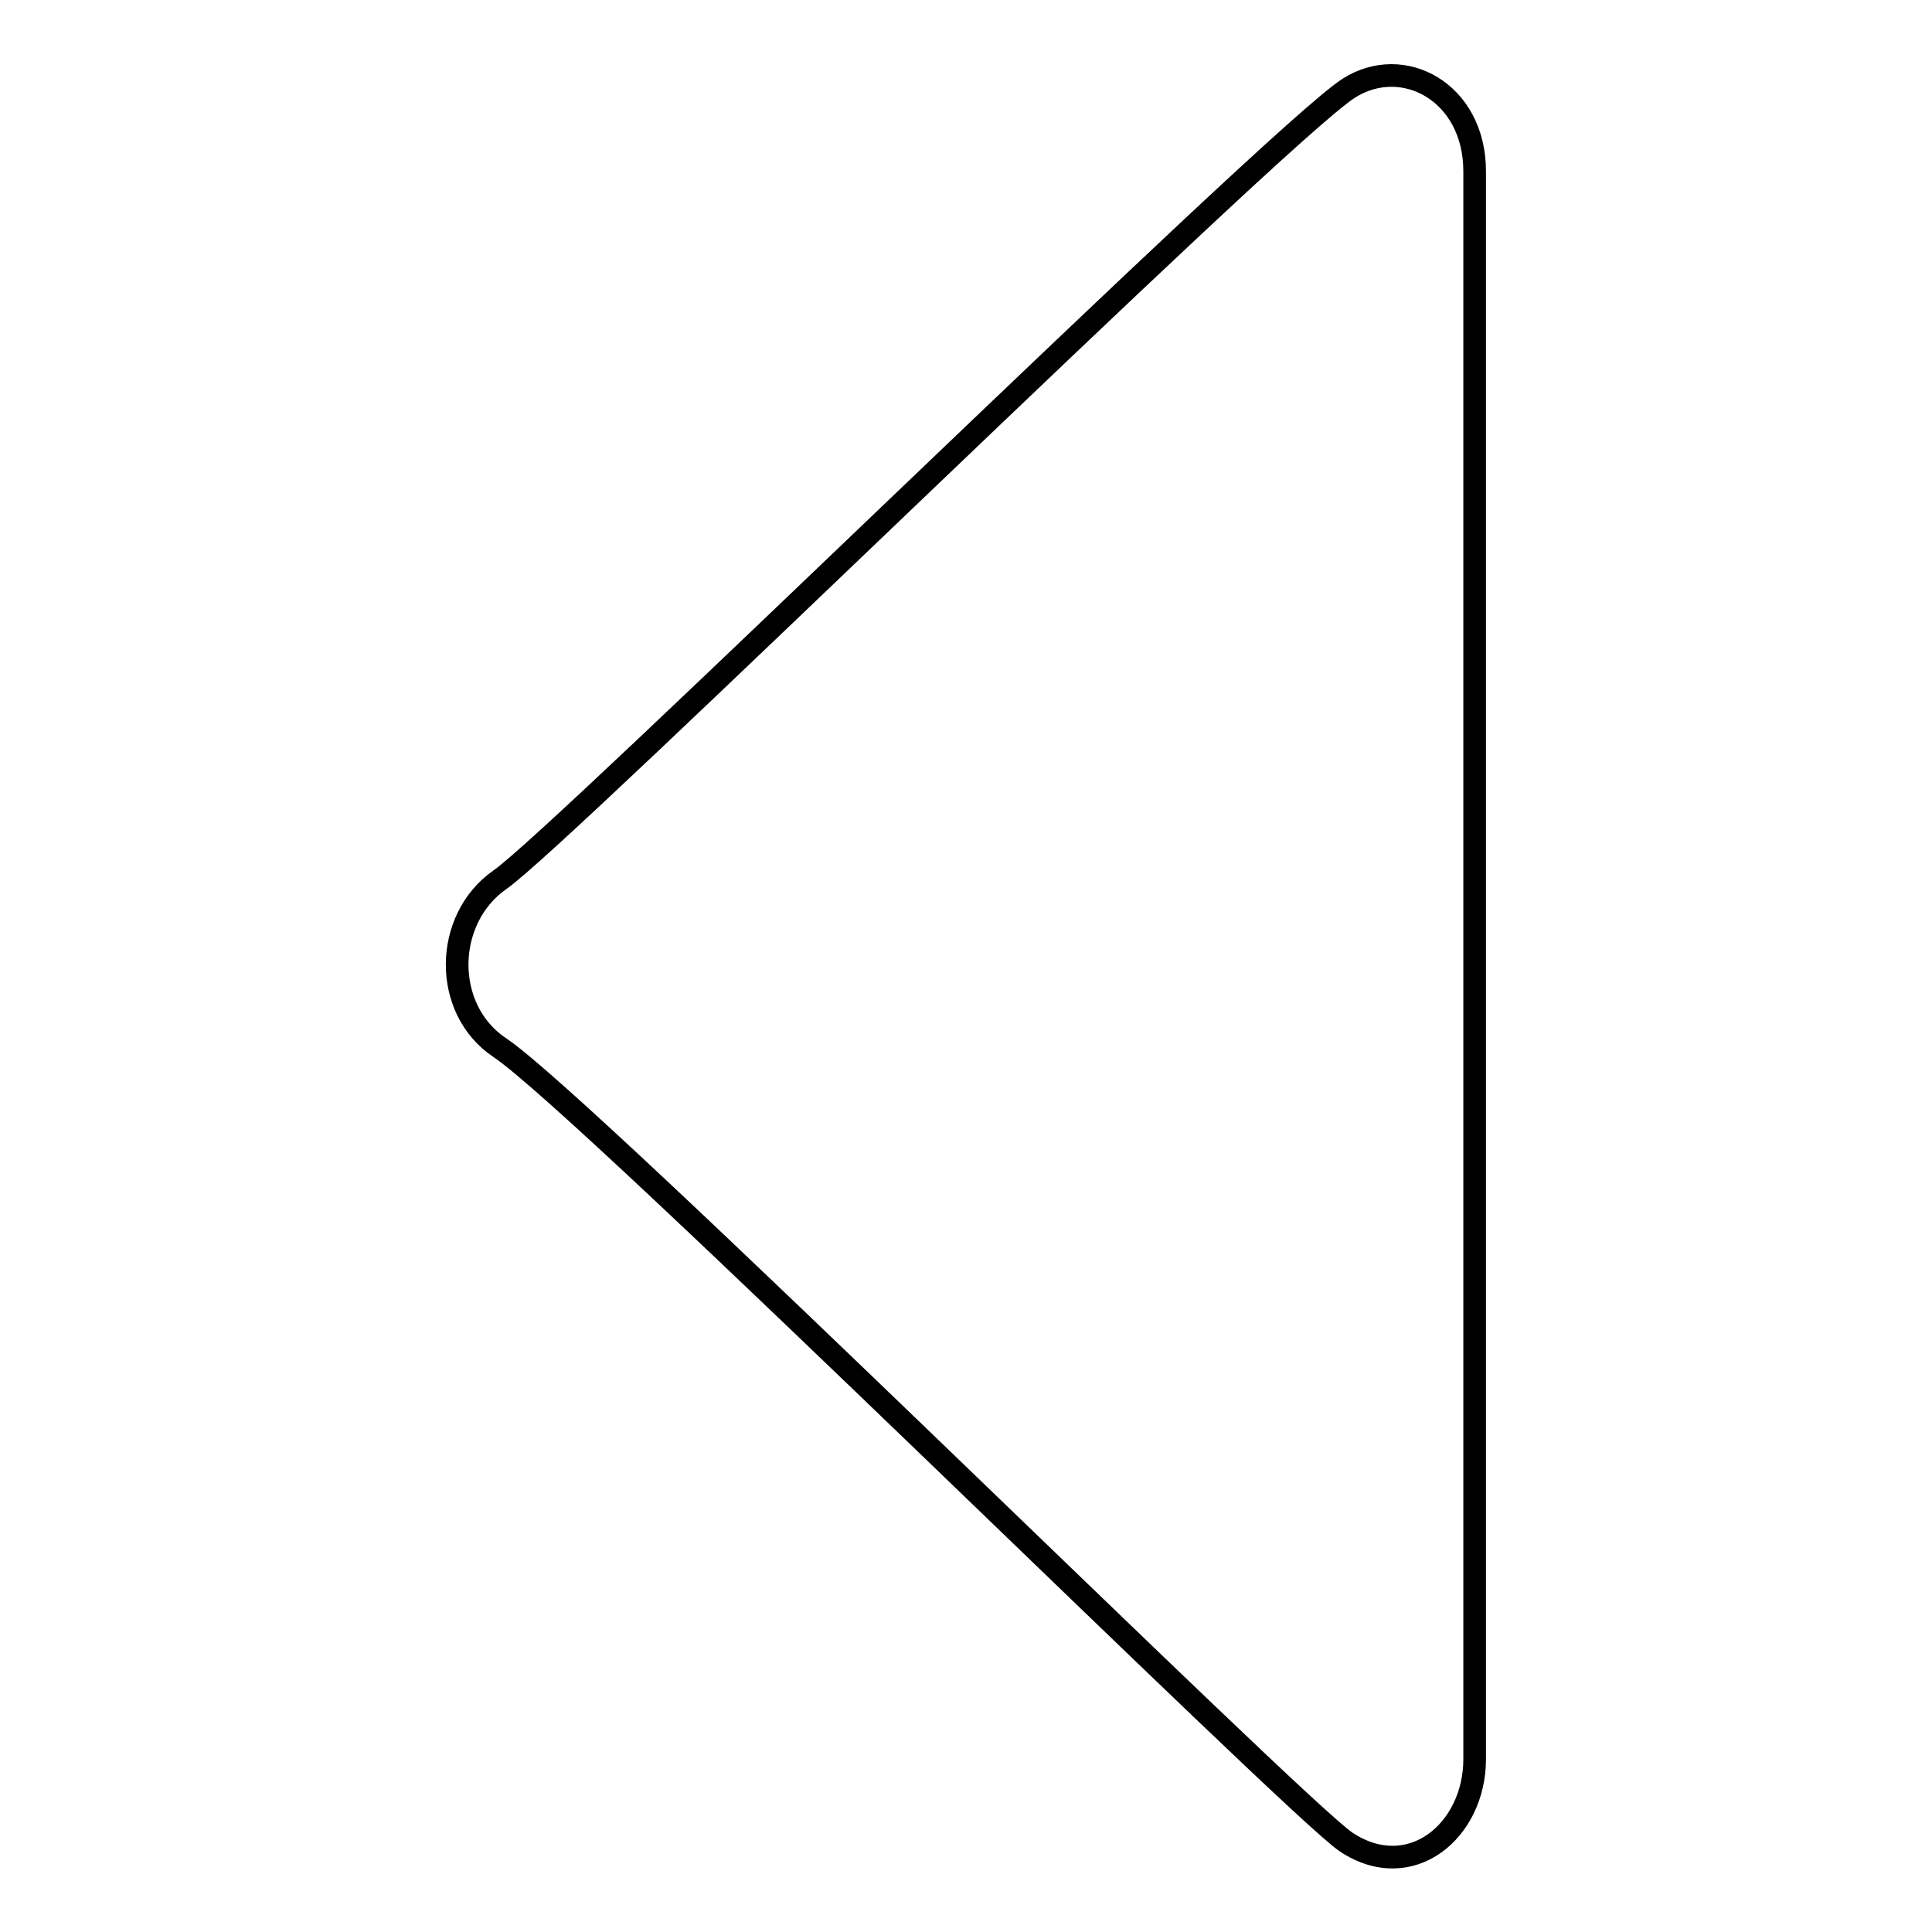 <?xml version="1.0" encoding="utf-8"?>
<!-- Svg Vector Icons : http://www.onlinewebfonts.com/icon -->
<!DOCTYPE svg PUBLIC "-//W3C//DTD SVG 1.1//EN" "http://www.w3.org/Graphics/SVG/1.1/DTD/svg11.dtd">
<svg version="1.1" xmlns="http://www.w3.org/2000/svg" xmlns:xlink="http://www.w3.org/1999/xlink" x="0px" y="0px" viewBox="0 0 256 256" enable-background="new 0 0 256 256" xml:space="preserve">
<g><g><path stroke-width="3" fill-opacity="0" stroke="#000000"  d="M195.4,22.7c0,10.7,0,203.1,0,210.4c0,9.5-8.5,16.6-17,11c-6.8-4.5-100.6-97.6-112.2-105.3c-7.6-5.1-7.4-17,0-22.2c8.3-5.7,102.7-98.6,112.5-104.9C185.9,7.1,195.4,12.2,195.4,22.7z"/></g></g>
</svg>